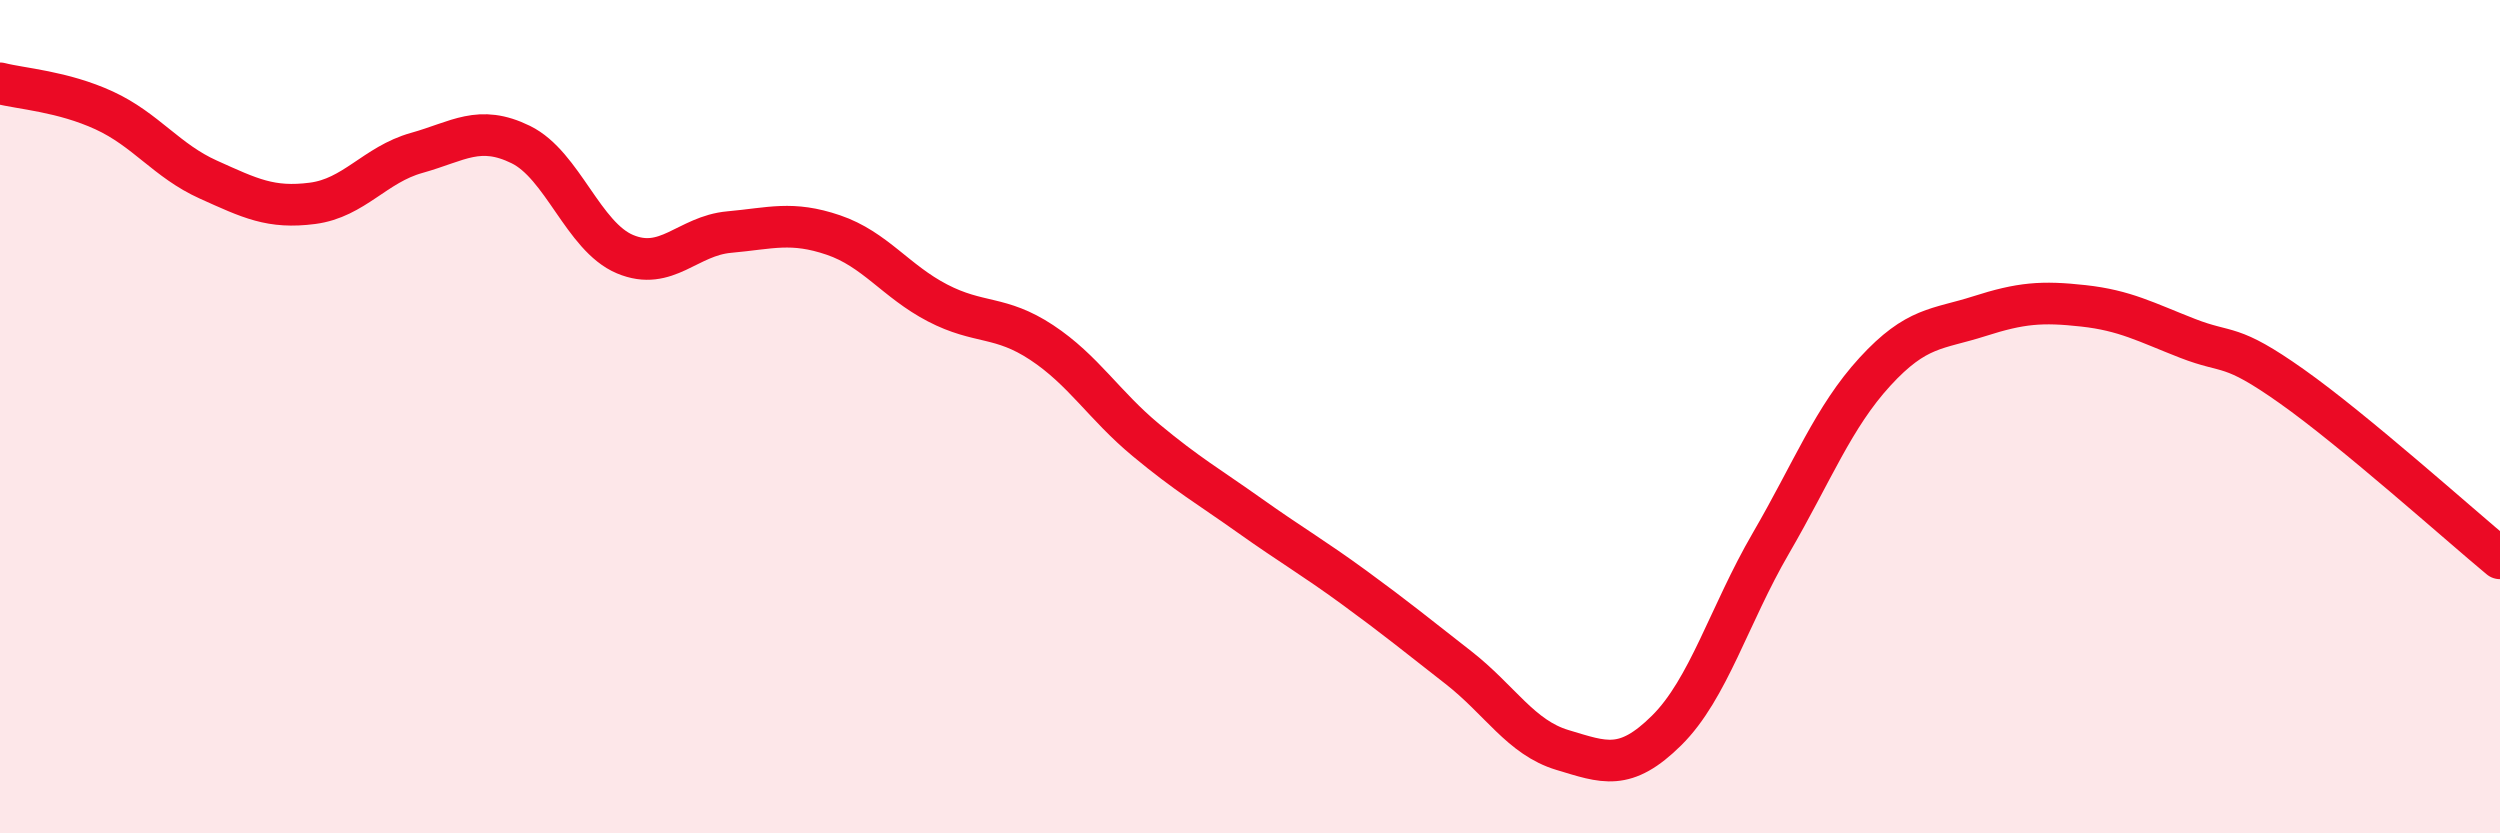 
    <svg width="60" height="20" viewBox="0 0 60 20" xmlns="http://www.w3.org/2000/svg">
      <path
        d="M 0,2 C 0.5,2.13 1.5,2.19 2.5,2.65 C 3.5,3.11 4,3.86 5,4.31 C 6,4.76 6.5,5.01 7.5,4.88 C 8.5,4.75 9,3.95 10,3.67 C 11,3.39 11.5,2.98 12.5,3.47 C 13.5,3.96 14,5.68 15,6.1 C 16,6.52 16.5,5.66 17.5,5.57 C 18.5,5.48 19,5.3 20,5.64 C 21,5.98 21.5,6.75 22.5,7.27 C 23.5,7.79 24,7.56 25,8.22 C 26,8.88 26.5,9.73 27.5,10.56 C 28.5,11.39 29,11.67 30,12.38 C 31,13.09 31.5,13.37 32.5,14.1 C 33.5,14.83 34,15.24 35,16.02 C 36,16.8 36.5,17.7 37.5,18 C 38.5,18.3 39,18.52 40,17.53 C 41,16.54 41.5,14.76 42.5,13.04 C 43.5,11.32 44,10.01 45,8.92 C 46,7.83 46.5,7.91 47.5,7.59 C 48.5,7.27 49,7.23 50,7.34 C 51,7.45 51.5,7.73 52.5,8.12 C 53.5,8.51 53.5,8.21 55,9.27 C 56.5,10.33 59,12.57 60,13.4L60 20L0 20Z"
        fill="#EB0A25"
        opacity="0.1"
        stroke-linecap="round"
        stroke-linejoin="round"
      />
      <path
        d="M 0,2 C 0.5,2.13 1.5,2.19 2.5,2.65 C 3.5,3.11 4,3.86 5,4.31 C 6,4.76 6.5,5.01 7.5,4.88 C 8.5,4.75 9,3.95 10,3.67 C 11,3.39 11.5,2.98 12.5,3.47 C 13.5,3.96 14,5.68 15,6.1 C 16,6.52 16.5,5.66 17.5,5.57 C 18.5,5.48 19,5.3 20,5.64 C 21,5.98 21.5,6.75 22.5,7.27 C 23.5,7.79 24,7.56 25,8.22 C 26,8.88 26.5,9.73 27.5,10.56 C 28.5,11.39 29,11.67 30,12.38 C 31,13.09 31.5,13.37 32.5,14.1 C 33.5,14.83 34,15.24 35,16.02 C 36,16.8 36.5,17.7 37.5,18 C 38.5,18.3 39,18.52 40,17.53 C 41,16.54 41.5,14.76 42.5,13.04 C 43.5,11.32 44,10.01 45,8.92 C 46,7.83 46.5,7.91 47.5,7.59 C 48.5,7.27 49,7.23 50,7.34 C 51,7.45 51.5,7.73 52.5,8.12 C 53.5,8.51 53.5,8.21 55,9.27 C 56.5,10.33 59,12.57 60,13.4"
        stroke="#EB0A25"
        stroke-width="1"
        fill="none"
        stroke-linecap="round"
        stroke-linejoin="round"
      />
    </svg>
  